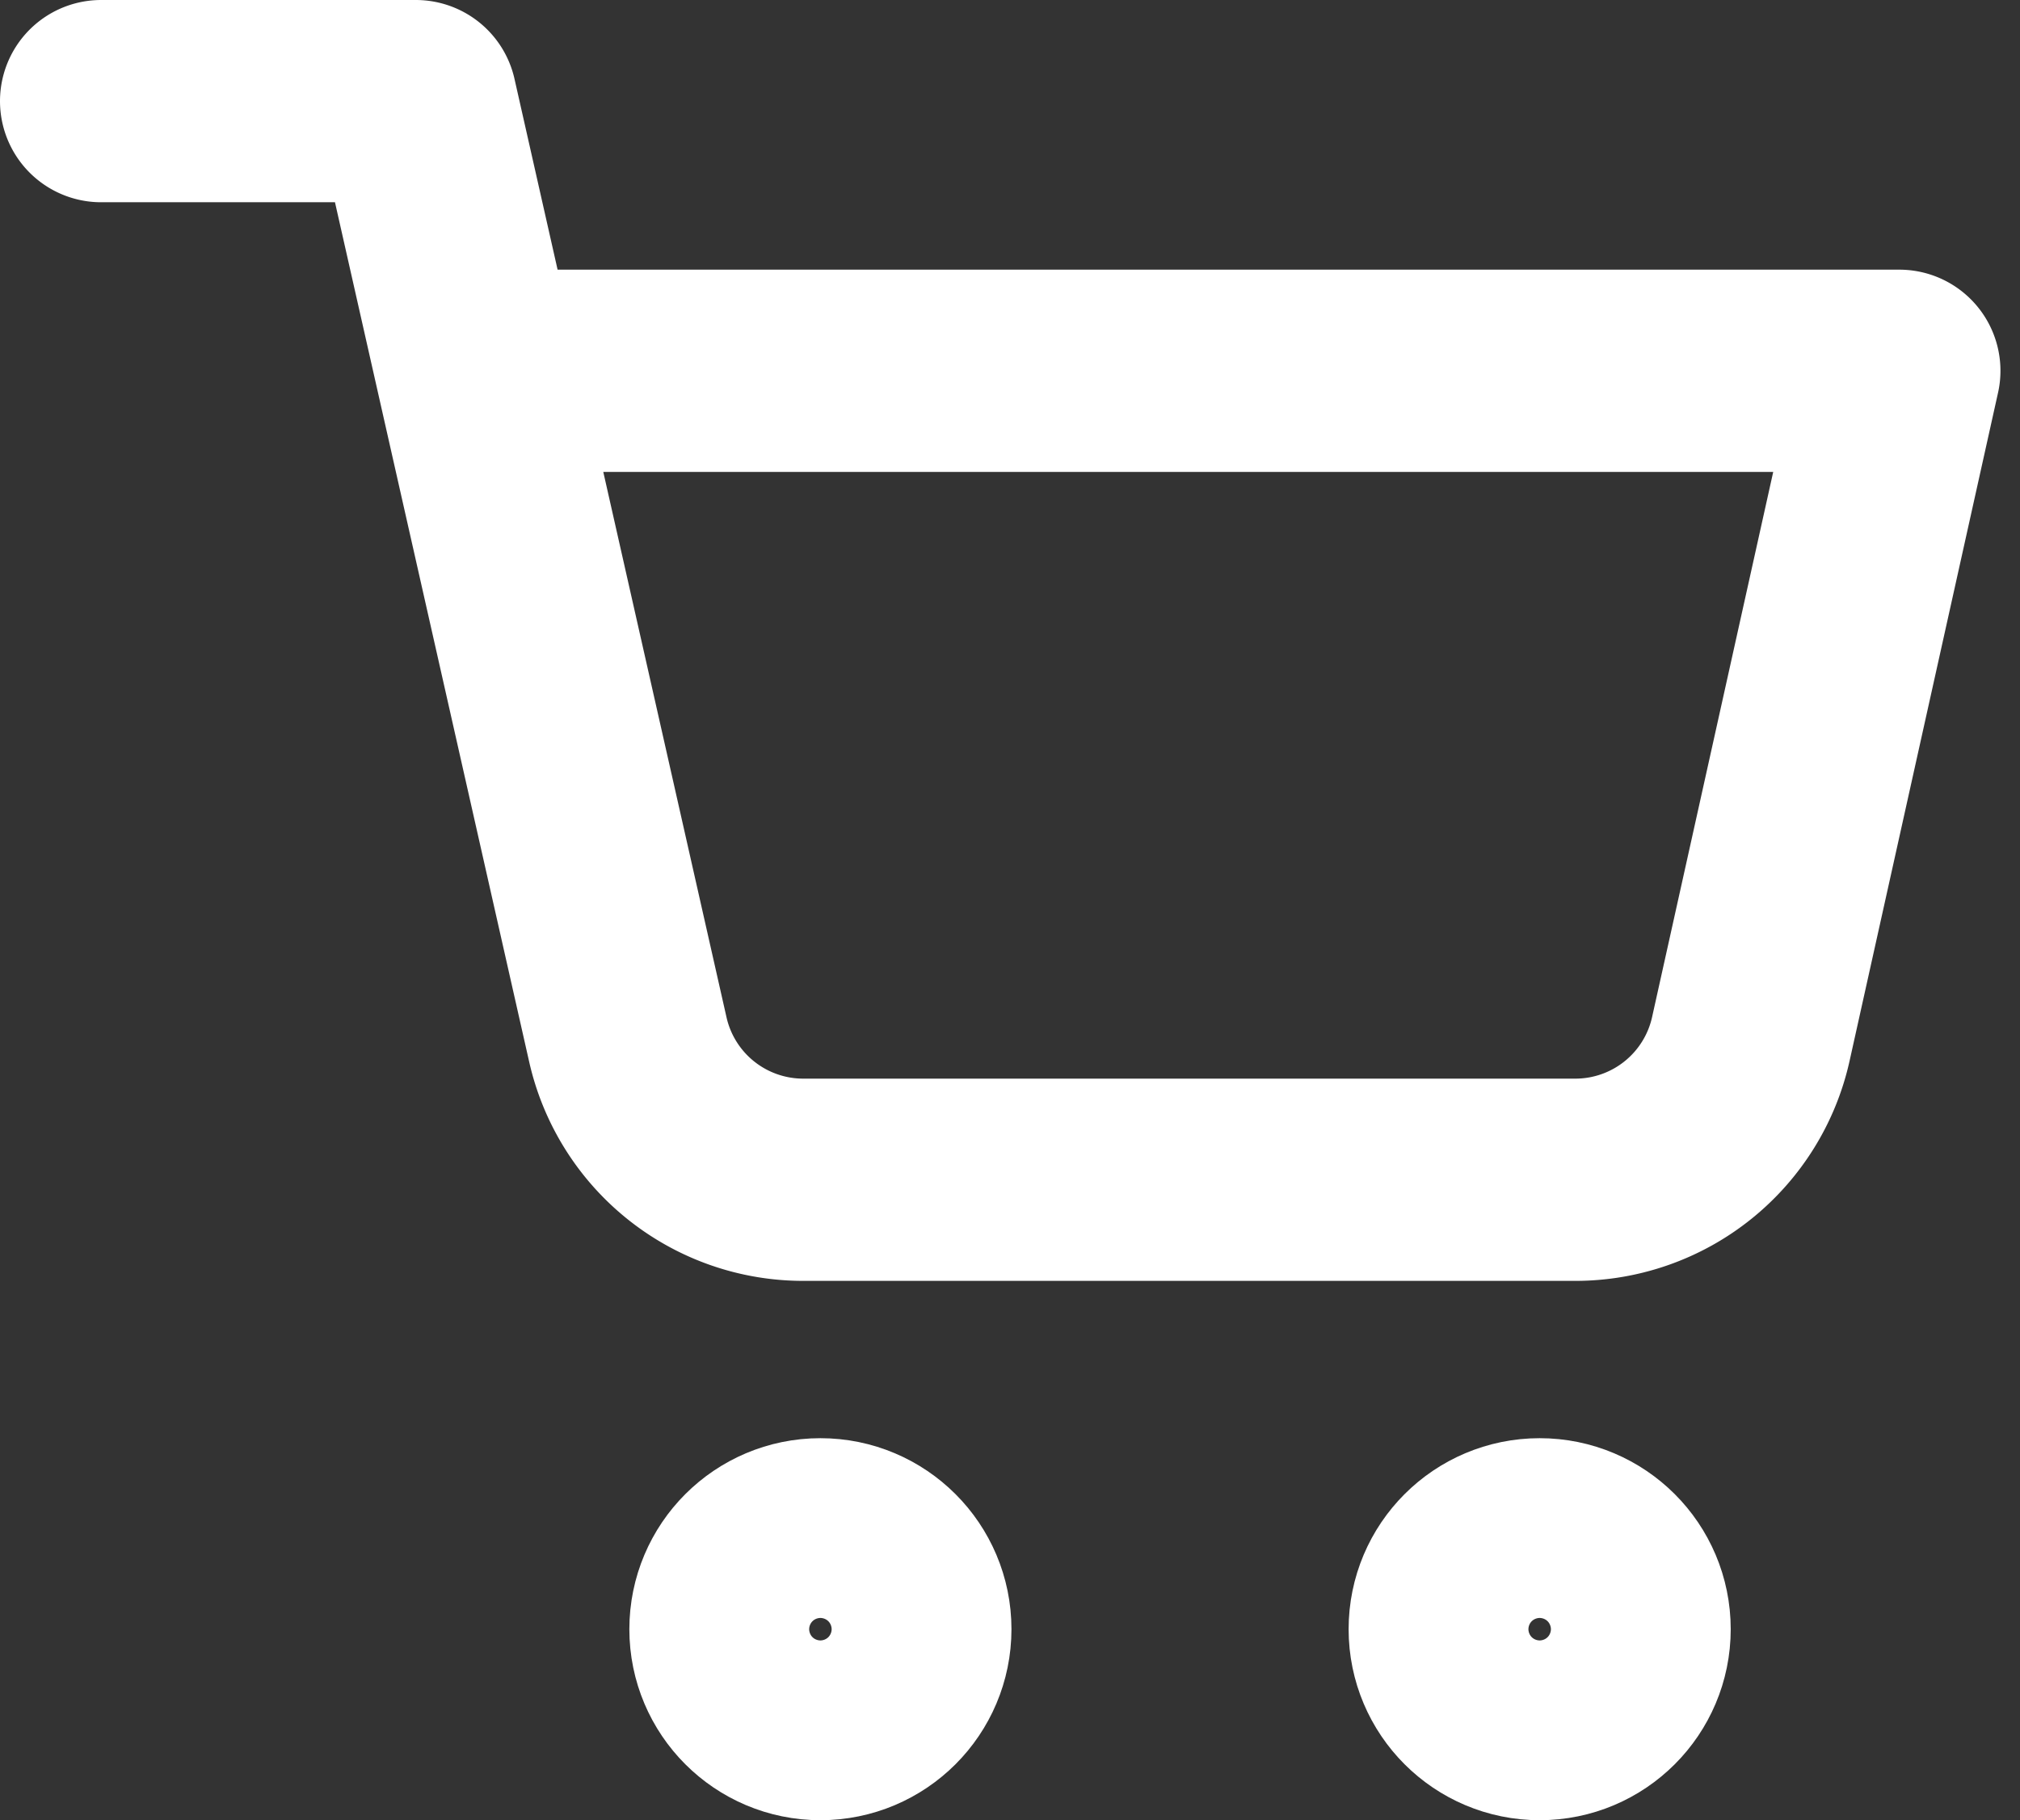 <svg xmlns="http://www.w3.org/2000/svg" width="17.974" height="16.2" viewBox="0 0 17.974 16.2">
  <rect x="0" y="0" width="17.974" height="16.2" fill="#333333" stroke="none"/>
  <g id="shopping-cart" transform="translate(0.9 0.9)">
    <circle id="Ellipse_4" data-name="Ellipse 4" cx="0.8" cy="0.8" r="0.8" transform="translate(5.6 12.8)" fill="none" stroke="#fff" stroke-linecap="round" stroke-linejoin="round" stroke-width="1.8"/>
    <circle id="Ellipse_5" data-name="Ellipse 5" cx="0.8" cy="0.8" r="0.8" transform="translate(12 12.8)" fill="none" stroke="#fff" stroke-linecap="round" stroke-linejoin="round" stroke-width="1.8"/>
    <path id="Path_13" data-name="Path 13" d="M2,3H4.8l.542,2.4,1.345,5.954A1.6,1.6,0,0,0,8.247,12.6h6.87a1.6,1.6,0,0,0,1.562-1.253L18,5.4m0,0H5.6" transform="translate(-2 -3)" fill="none" stroke="#fff" stroke-linecap="round" stroke-linejoin="round" stroke-width="1.8"/>
  </g>
</svg>
